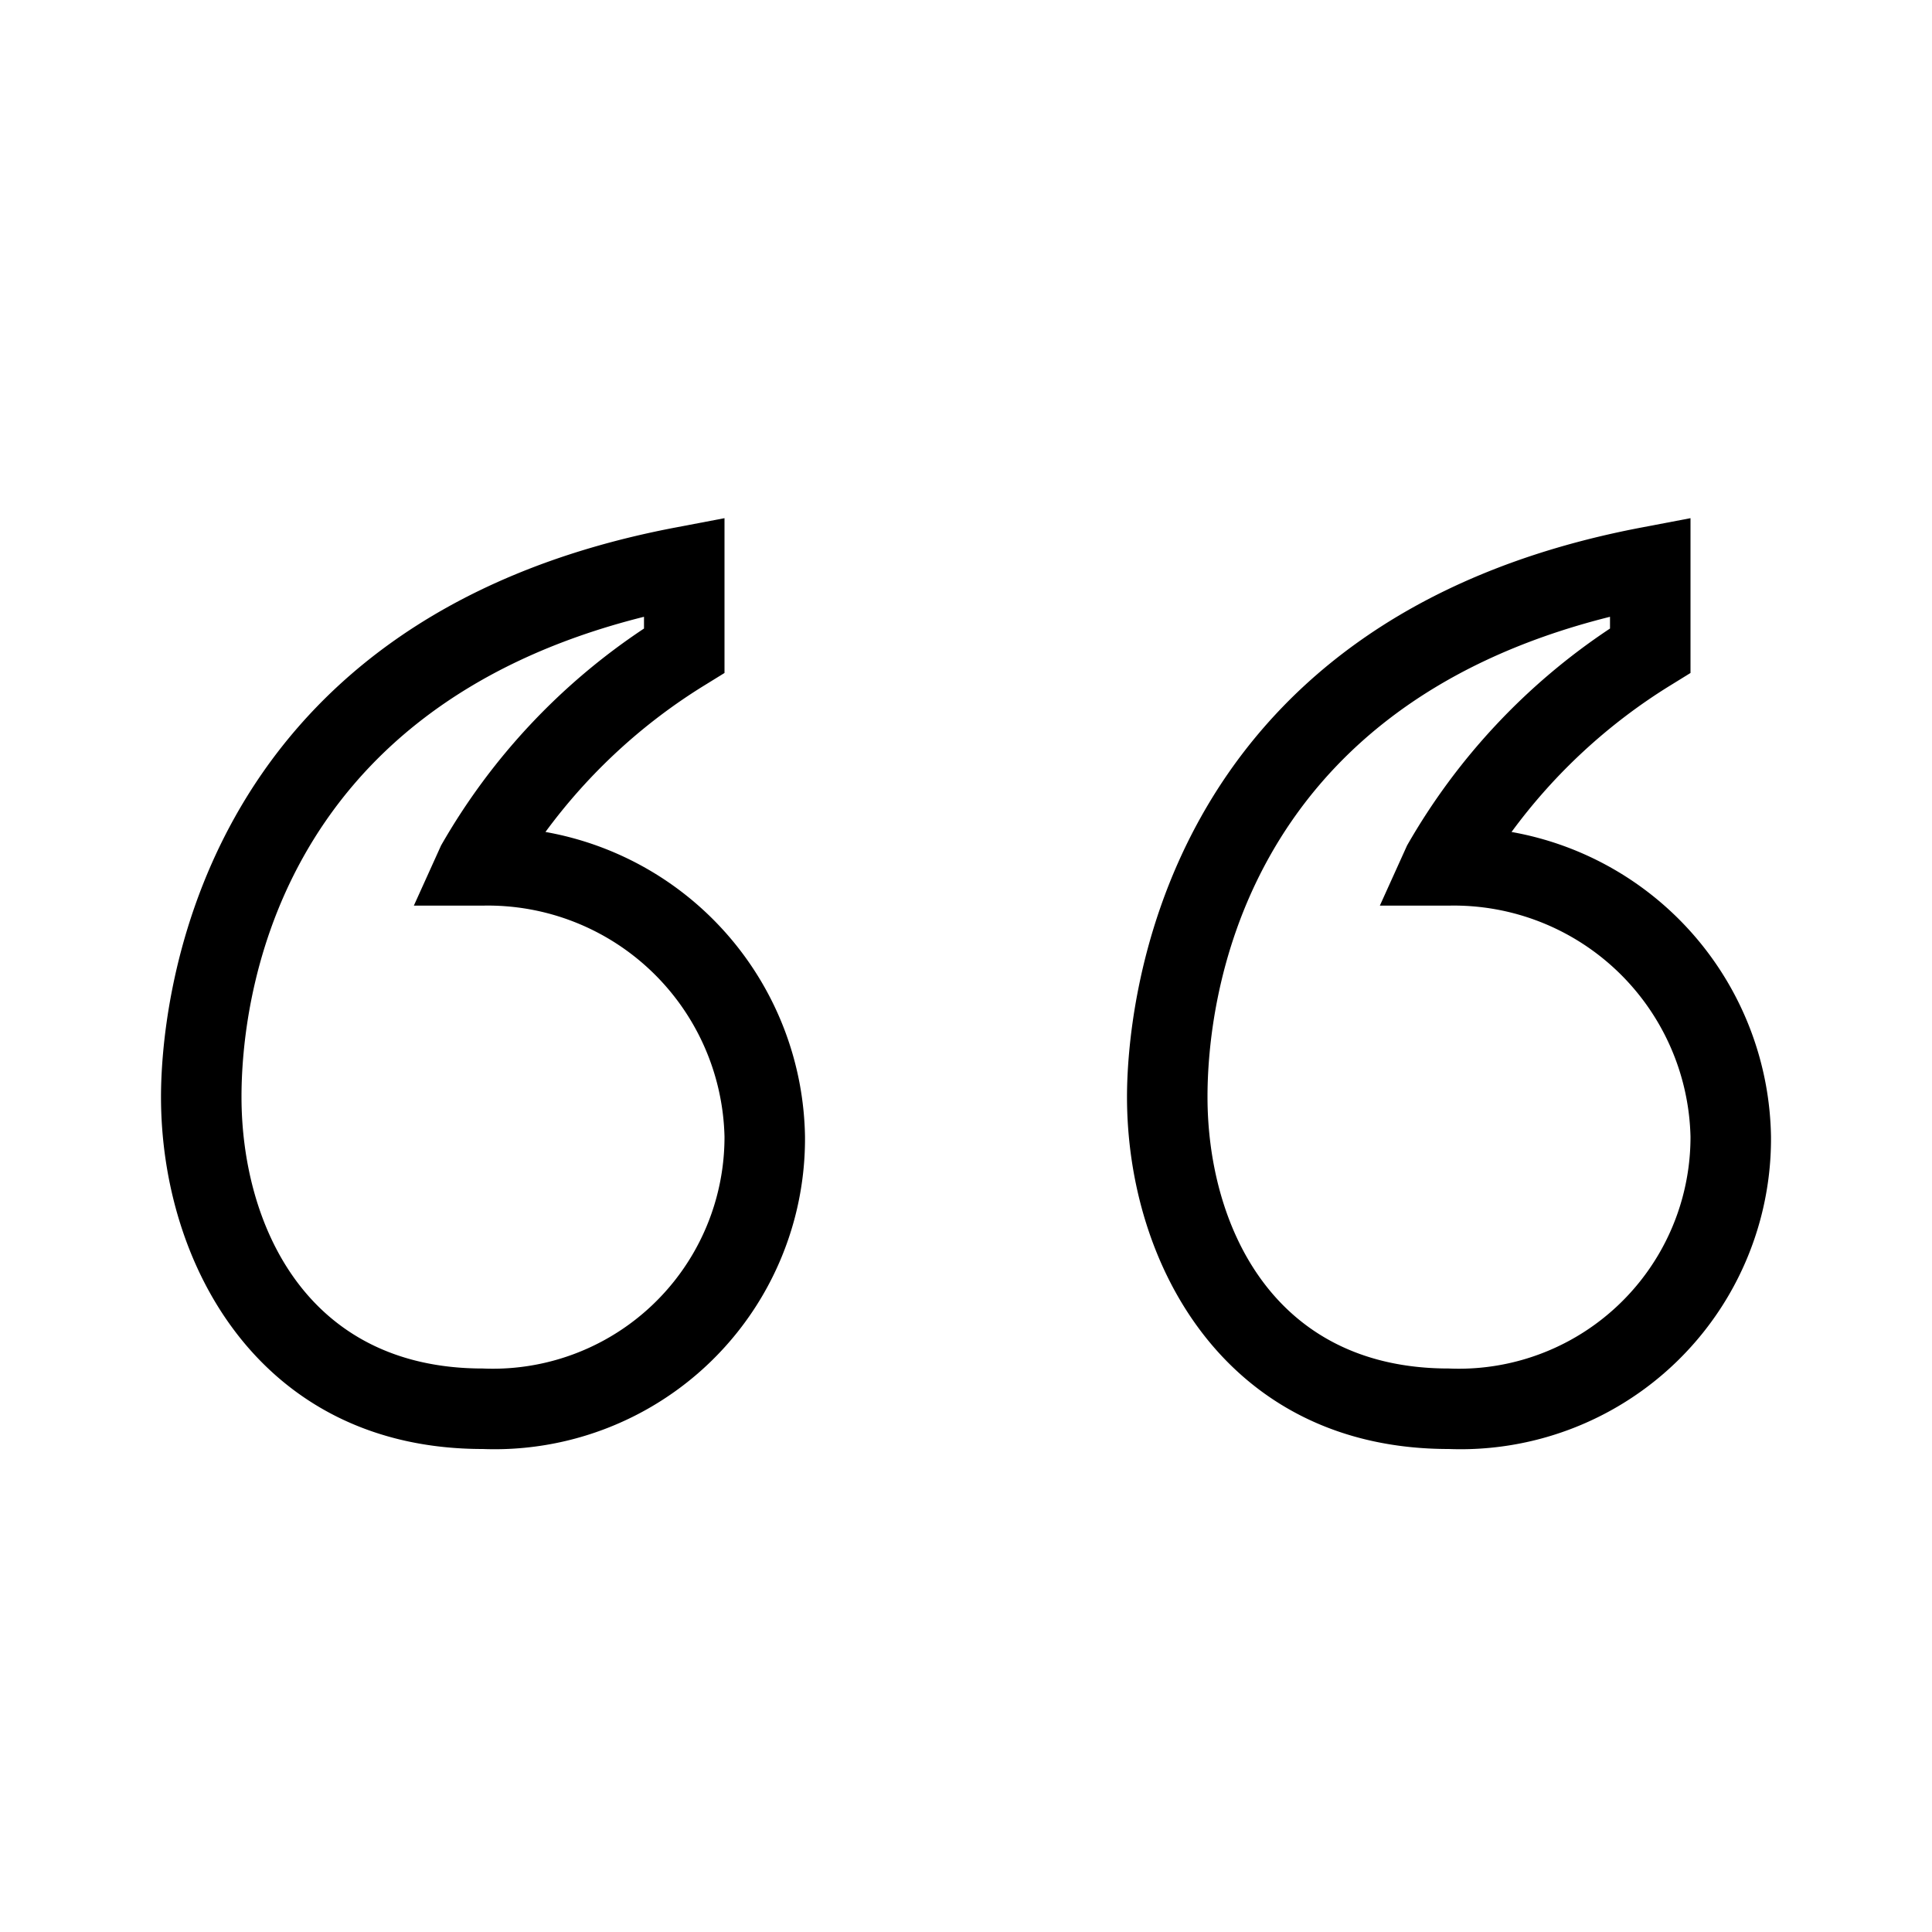 <?xml version="1.0" encoding="utf-8"?><!-- Скачано с сайта svg4.ru / Downloaded from svg4.ru -->
<svg width="800px" height="800px" viewBox="0 0 24 24" xmlns="http://www.w3.org/2000/svg"><path d="M6.776 10.335a7.015 7.015 0 0 1 1.986-1.828L9 8.36V6.437l-.593.113C2.31 7.7 2 12.646 2 13.625 2 15.732 3.251 18 5.997 18A3.856 3.856 0 0 0 10 14.121a3.906 3.906 0 0 0-3.224-3.786zM5.997 17C3.785 17 3 15.182 3 13.625c0-1.135.372-4.807 5-5.963v.146a7.985 7.985 0 0 0-2.521 2.695l-.338.747H6a2.941 2.941 0 0 1 3 2.871A2.878 2.878 0 0 1 5.997 17zm12.78-6.665a7.015 7.015 0 0 1 1.985-1.828L21 8.36V6.437l-.593.113C14.31 7.7 14 12.646 14 13.625 14 15.732 15.251 18 17.997 18A3.856 3.856 0 0 0 22 14.121a3.906 3.906 0 0 0-3.224-3.786zM17.996 17C15.785 17 15 15.182 15 13.625c0-1.135.372-4.807 5-5.963v.146a7.985 7.985 0 0 0-2.521 2.695l-.338.747H18a2.941 2.941 0 0 1 3 2.871A2.878 2.878 0 0 1 17.997 17z"/><path fill="none" d="M0 0h24v24H0z"/></svg>